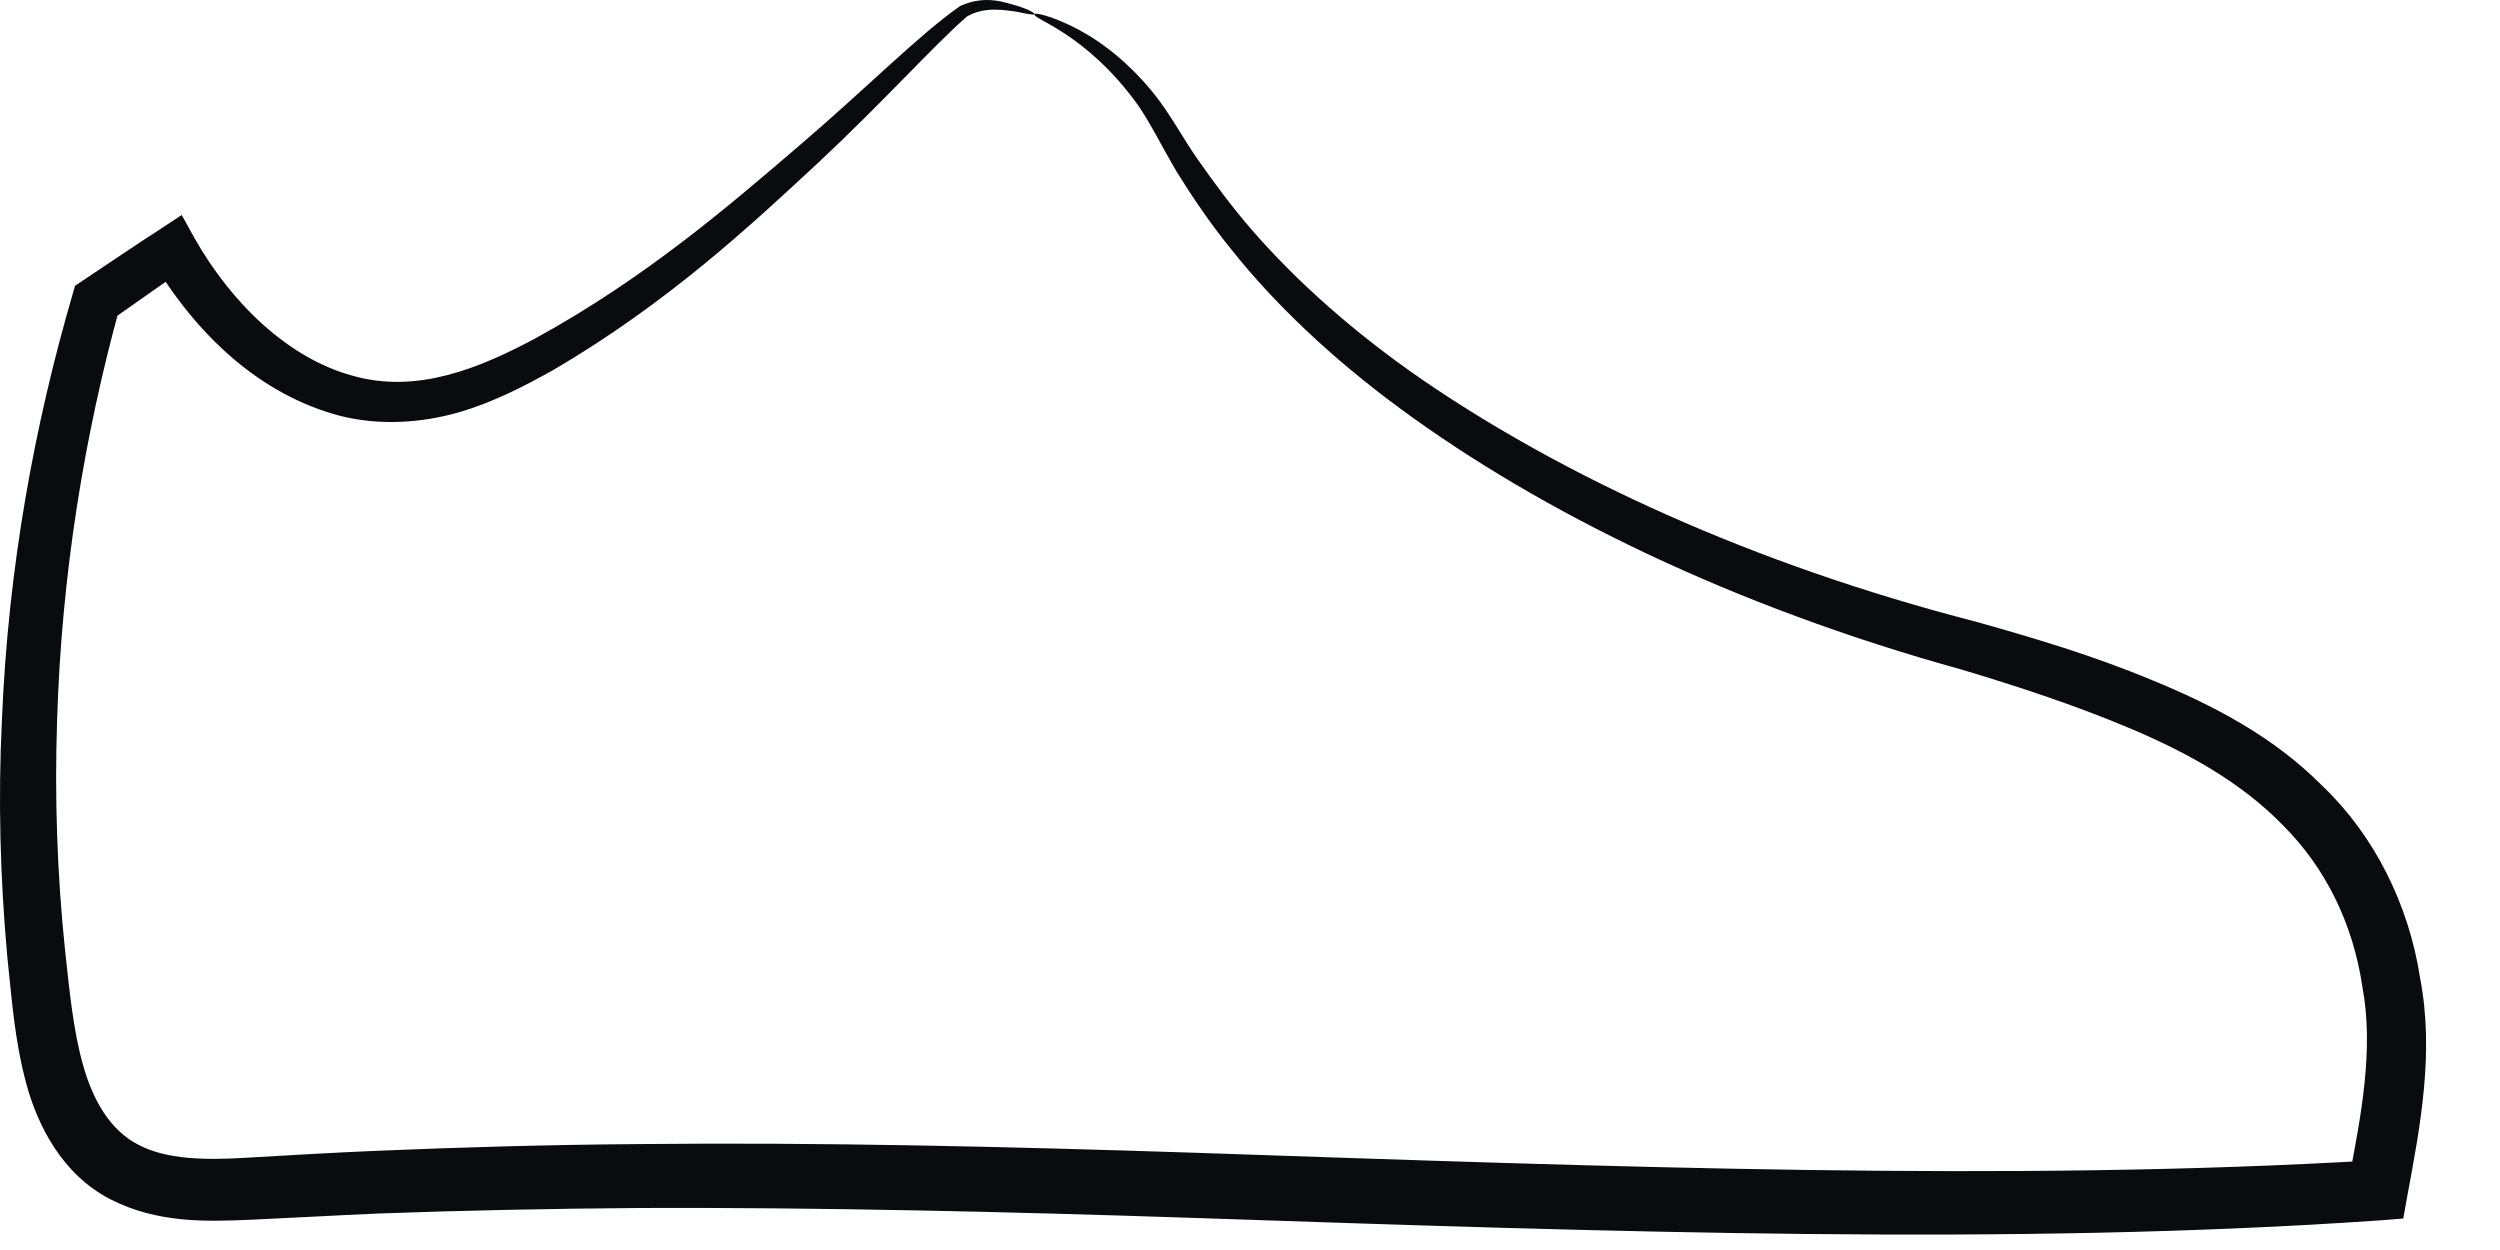 <?xml version="1.0" encoding="utf-8"?>
<svg xmlns="http://www.w3.org/2000/svg" fill="none" height="100%" overflow="visible" preserveAspectRatio="none" style="display: block;" viewBox="0 0 32 16" width="100%">
<path d="M13.242 0.18C13.234 0.196 13.154 0.18 13.003 0.148C12.861 0.132 12.607 0.077 12.376 0.212C11.948 0.585 11.32 1.291 10.471 2.085C9.614 2.879 8.558 3.871 7.081 4.737C6.708 4.943 6.319 5.15 5.851 5.284C5.39 5.412 4.866 5.451 4.358 5.324C3.326 5.054 2.509 4.284 1.937 3.316L2.382 3.427C2.08 3.633 1.746 3.871 1.405 4.11L1.532 3.935C1.088 5.546 0.786 7.333 0.73 9.246C0.699 10.198 0.73 11.183 0.834 12.175C0.889 12.675 0.937 13.191 1.064 13.636C1.191 14.088 1.413 14.47 1.77 14.652C2.128 14.843 2.628 14.851 3.152 14.819C3.699 14.787 4.247 14.755 4.803 14.731C5.914 14.684 7.049 14.652 8.201 14.644C10.503 14.62 12.876 14.676 15.29 14.755C20.664 14.938 25.769 15.128 30.405 14.851L30.056 15.144C30.222 14.287 30.389 13.43 30.238 12.628C30.119 11.826 29.77 11.111 29.222 10.564C28.682 10.008 27.984 9.627 27.269 9.325C26.555 9.024 25.824 8.785 25.11 8.571C22.18 7.761 19.727 6.555 17.933 5.237C17.036 4.578 16.306 3.879 15.758 3.189C15.48 2.847 15.258 2.514 15.06 2.196C14.869 1.871 14.726 1.577 14.567 1.347C13.893 0.41 13.202 0.243 13.242 0.18C13.249 0.164 13.408 0.188 13.694 0.323C13.98 0.458 14.385 0.72 14.774 1.204C14.972 1.45 15.131 1.752 15.329 2.038C15.536 2.331 15.766 2.649 16.044 2.966C16.6 3.601 17.322 4.252 18.211 4.864C19.997 6.086 22.403 7.214 25.3 7.96C26.031 8.166 26.785 8.388 27.547 8.706C28.301 9.016 29.087 9.413 29.73 10.063C30.389 10.691 30.834 11.58 30.977 12.517C31.159 13.461 30.984 14.398 30.81 15.327L30.762 15.597L30.46 15.621C25.785 15.946 20.633 15.771 15.274 15.589C12.861 15.509 10.503 15.454 8.216 15.462C7.073 15.47 5.946 15.493 4.843 15.533C4.287 15.557 3.739 15.589 3.199 15.613C2.651 15.636 2.016 15.66 1.413 15.351C0.794 15.033 0.476 14.398 0.333 13.858C0.183 13.294 0.151 12.778 0.095 12.262C-2.15296e-06 11.23 -0.024 10.214 0.024 9.23C0.103 7.261 0.445 5.427 0.929 3.768L0.961 3.657L1.056 3.594C1.405 3.363 1.739 3.133 2.048 2.935L2.326 2.752L2.493 3.054C2.961 3.879 3.691 4.586 4.509 4.808C5.335 5.046 6.137 4.713 6.851 4.332C8.272 3.554 9.36 2.609 10.241 1.855C11.13 1.093 11.749 0.458 12.289 0.077C12.622 -0.074 12.876 0.037 13.027 0.077C13.178 0.124 13.249 0.172 13.242 0.18Z" fill="#090B0E" id="Vector"/>
</svg>